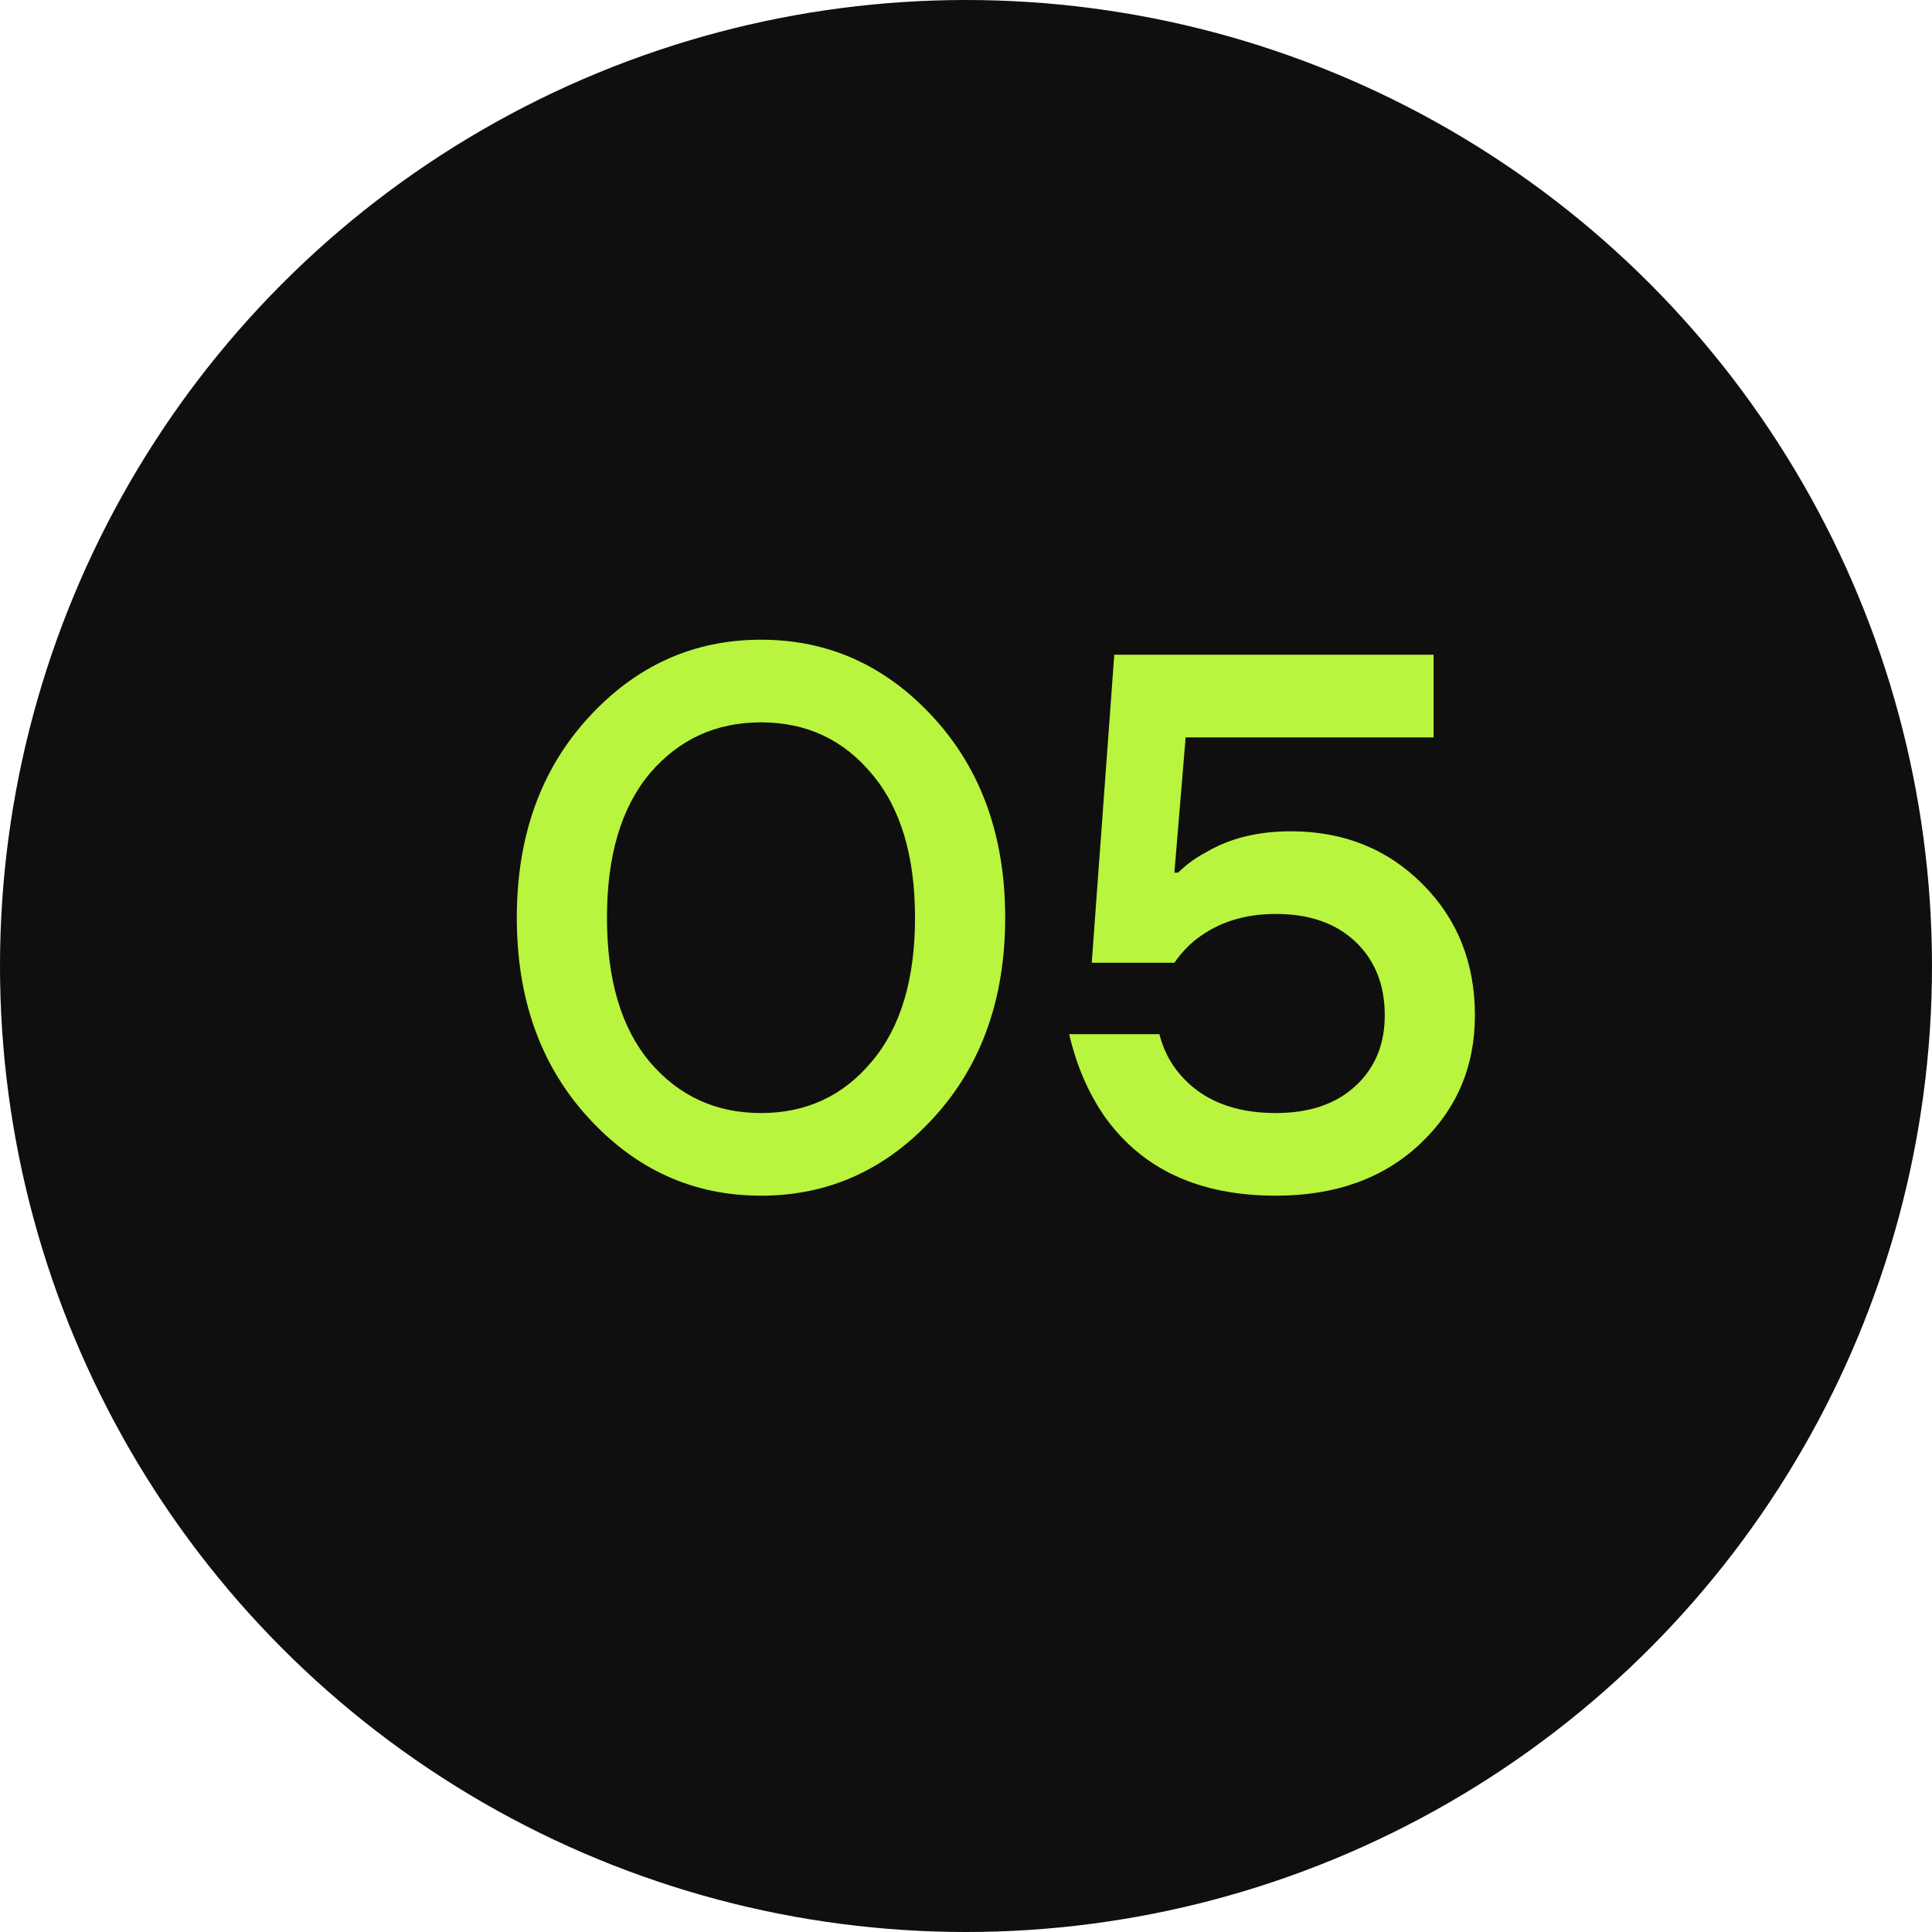 <?xml version="1.0" encoding="UTF-8"?> <svg xmlns="http://www.w3.org/2000/svg" width="36" height="36" viewBox="0 0 36 36" fill="none"><circle cx="18" cy="18" r="18" fill="#0F0F0F"></circle><path d="M10.96 20.824C10.073 19.853 9.63 18.612 9.63 17.1C9.63 15.588 10.073 14.347 10.96 13.376C11.847 12.405 12.92 11.92 14.18 11.92C15.44 11.92 16.513 12.405 17.4 13.376C18.287 14.347 18.73 15.588 18.73 17.1C18.73 18.612 18.287 19.853 17.4 20.824C16.513 21.795 15.44 22.28 14.18 22.28C12.92 22.28 11.847 21.795 10.96 20.824ZM12.108 14.412C11.576 15.047 11.31 15.943 11.31 17.1C11.31 18.257 11.576 19.153 12.108 19.788C12.649 20.423 13.34 20.74 14.18 20.74C15.02 20.74 15.706 20.423 16.238 19.788C16.779 19.153 17.05 18.257 17.05 17.1C17.05 15.943 16.779 15.047 16.238 14.412C15.706 13.777 15.02 13.46 14.18 13.46C13.34 13.46 12.649 13.777 12.108 14.412ZM19.923 19.27H21.603C21.678 19.559 21.804 19.807 21.981 20.012C22.392 20.497 22.989 20.74 23.773 20.74C24.399 20.74 24.893 20.572 25.257 20.236C25.621 19.9 25.803 19.461 25.803 18.92C25.803 18.351 25.621 17.893 25.257 17.548C24.893 17.203 24.399 17.03 23.773 17.03C23.195 17.03 22.705 17.184 22.303 17.492C22.145 17.613 22.005 17.763 21.883 17.94H20.343L20.763 12.2H26.713V13.74H22.093L21.883 16.26H21.953C22.103 16.111 22.275 15.985 22.471 15.882C22.91 15.621 23.437 15.49 24.053 15.49C25.033 15.49 25.85 15.817 26.503 16.47C27.157 17.123 27.483 17.94 27.483 18.92C27.483 19.881 27.138 20.684 26.447 21.328C25.766 21.963 24.875 22.28 23.773 22.28C22.336 22.28 21.267 21.781 20.567 20.782C20.269 20.343 20.054 19.839 19.923 19.27Z" fill="#B9F43E"></path></svg> 